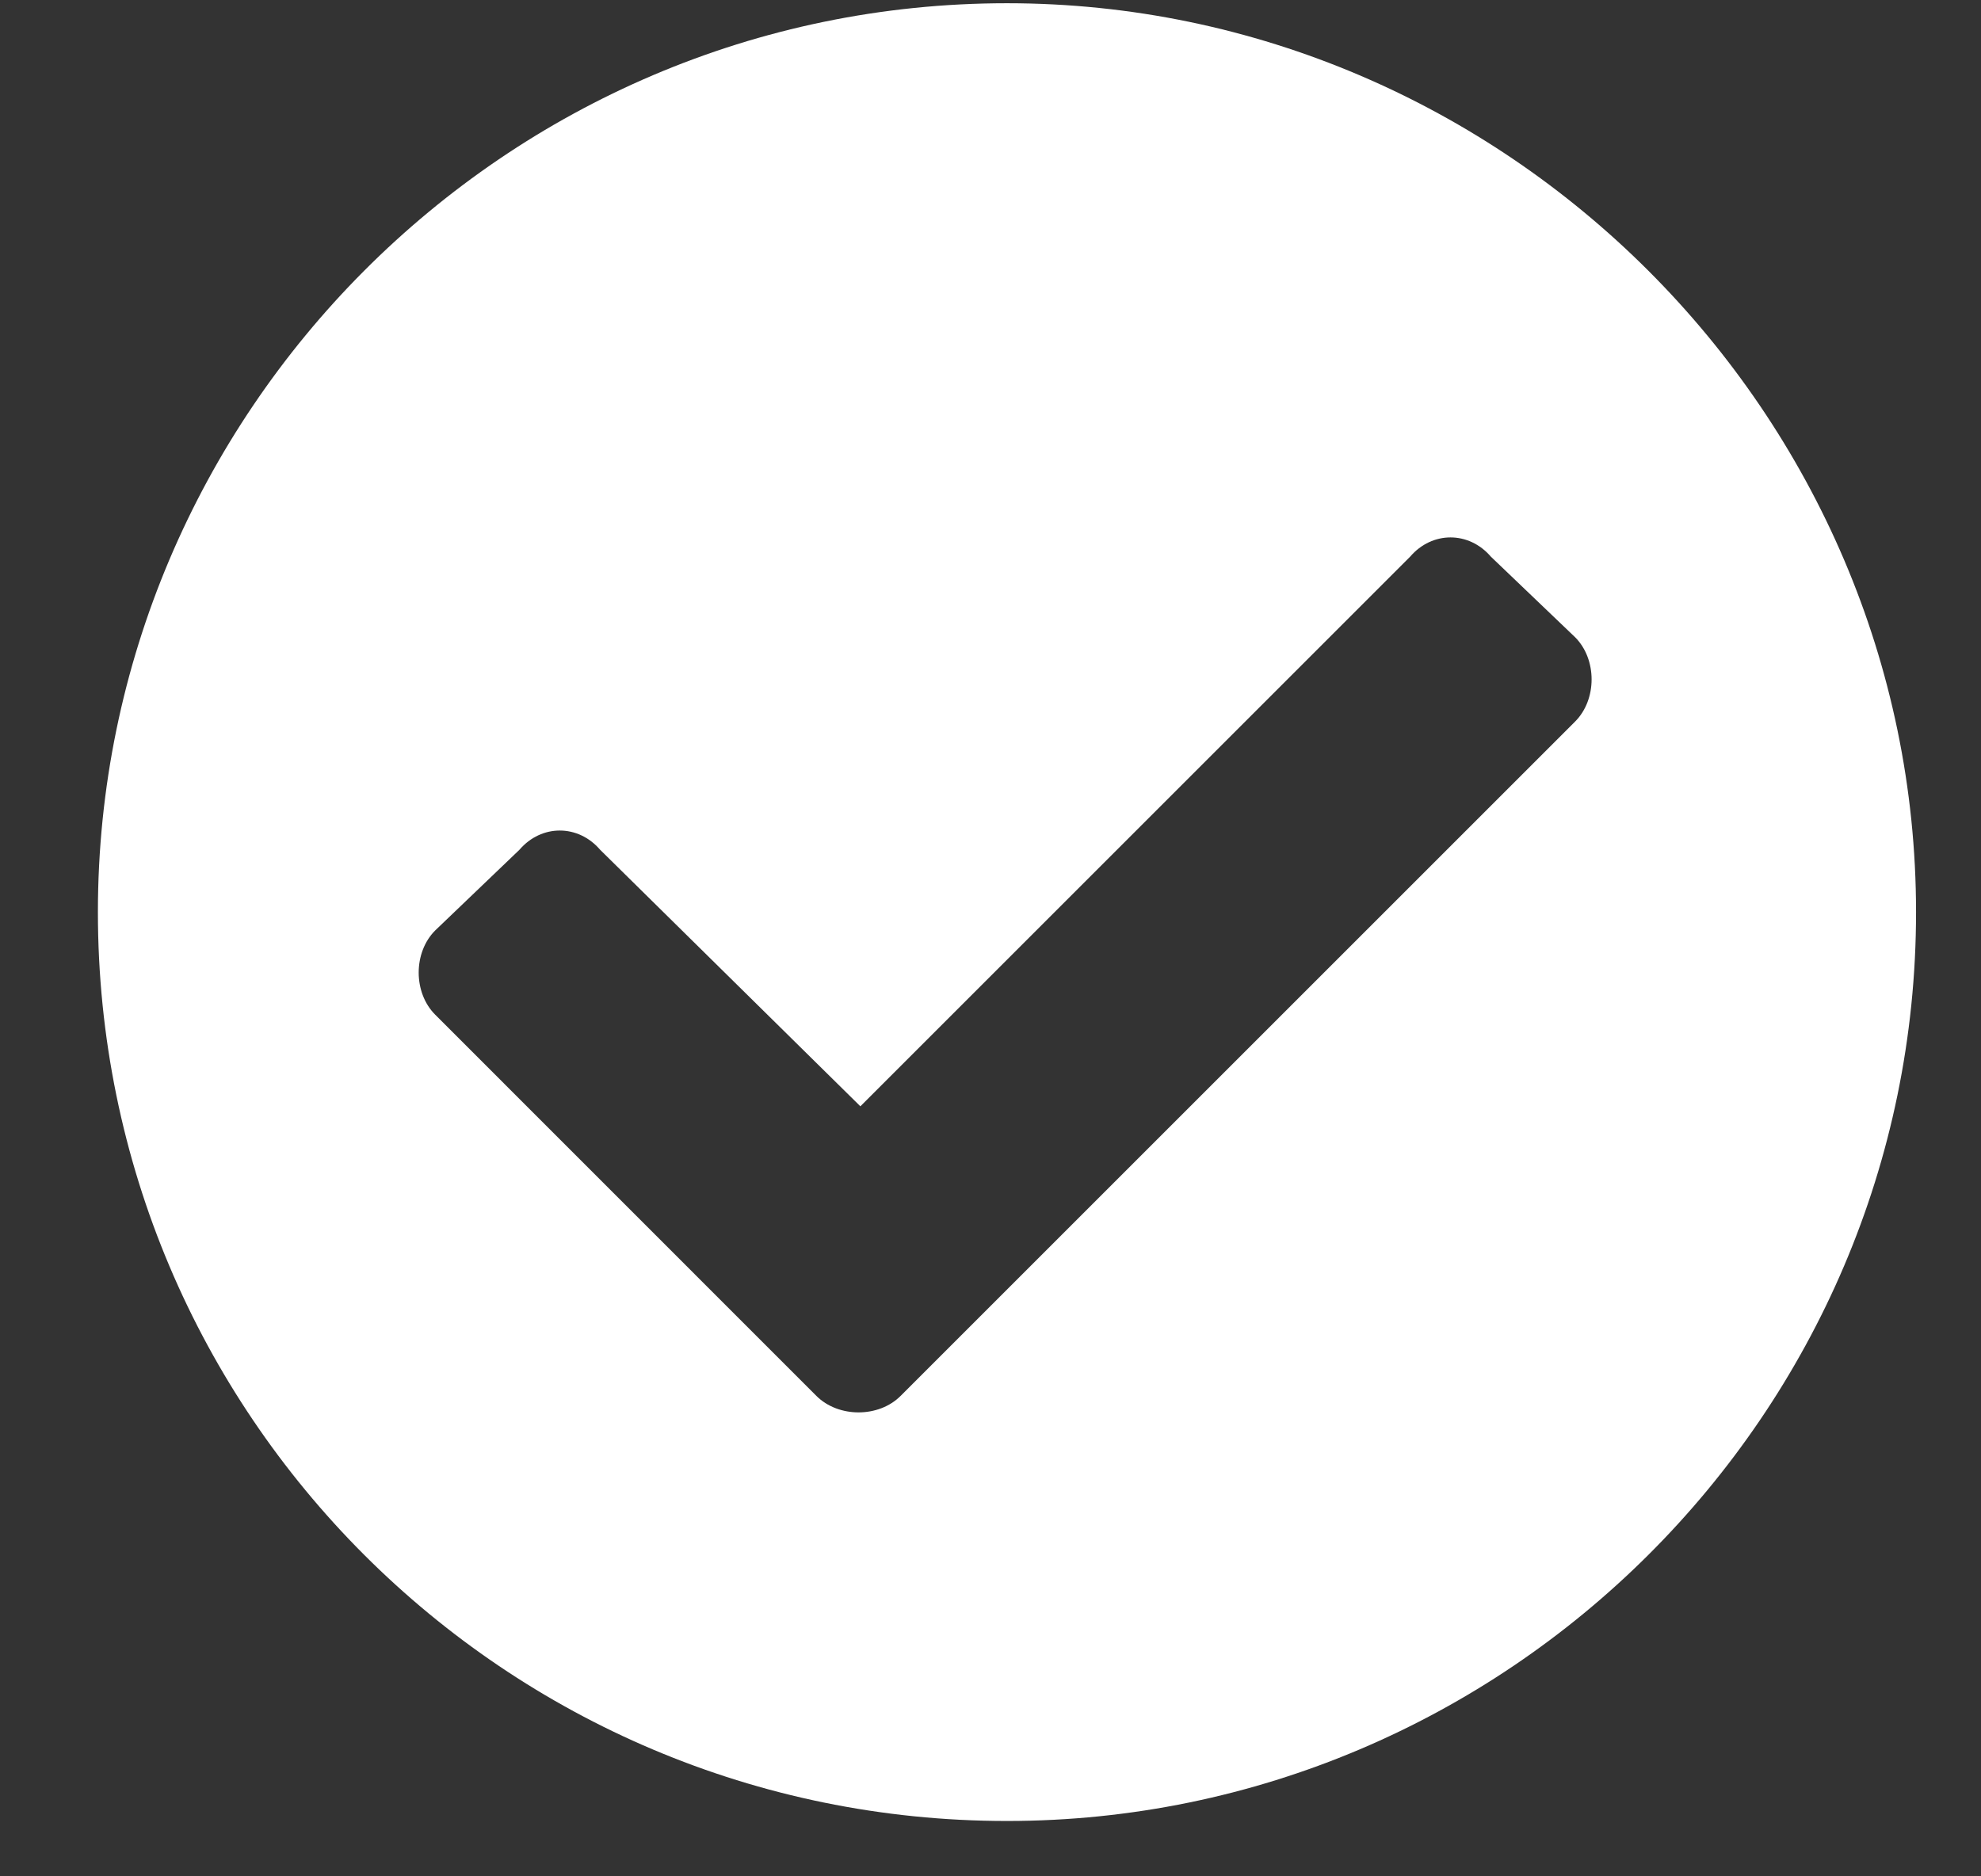 <svg width="19" height="18" viewBox="0 0 19 18" fill="none" xmlns="http://www.w3.org/2000/svg">
<rect x="0" y="0" width="19" height="18" fill="#333333" stroke="none"/>
<path d="M18.377 8.75C18.377 13.566 14.439 17.469 9.658 17.469C4.842 17.469 0.939 13.566 0.939 8.75C0.939 3.969 4.842 0.031 9.658 0.031C14.439 0.031 18.377 3.969 18.377 8.75ZM8.638 13.391L15.107 6.922C15.318 6.711 15.318 6.324 15.107 6.113L14.299 5.34C14.088 5.094 13.736 5.094 13.525 5.34L8.252 10.613L5.756 8.152C5.545 7.906 5.193 7.906 4.982 8.152L4.174 8.926C3.963 9.137 3.963 9.523 4.174 9.734L7.83 13.391C8.041 13.602 8.428 13.602 8.638 13.391Z" fill="white"/>
</svg>
